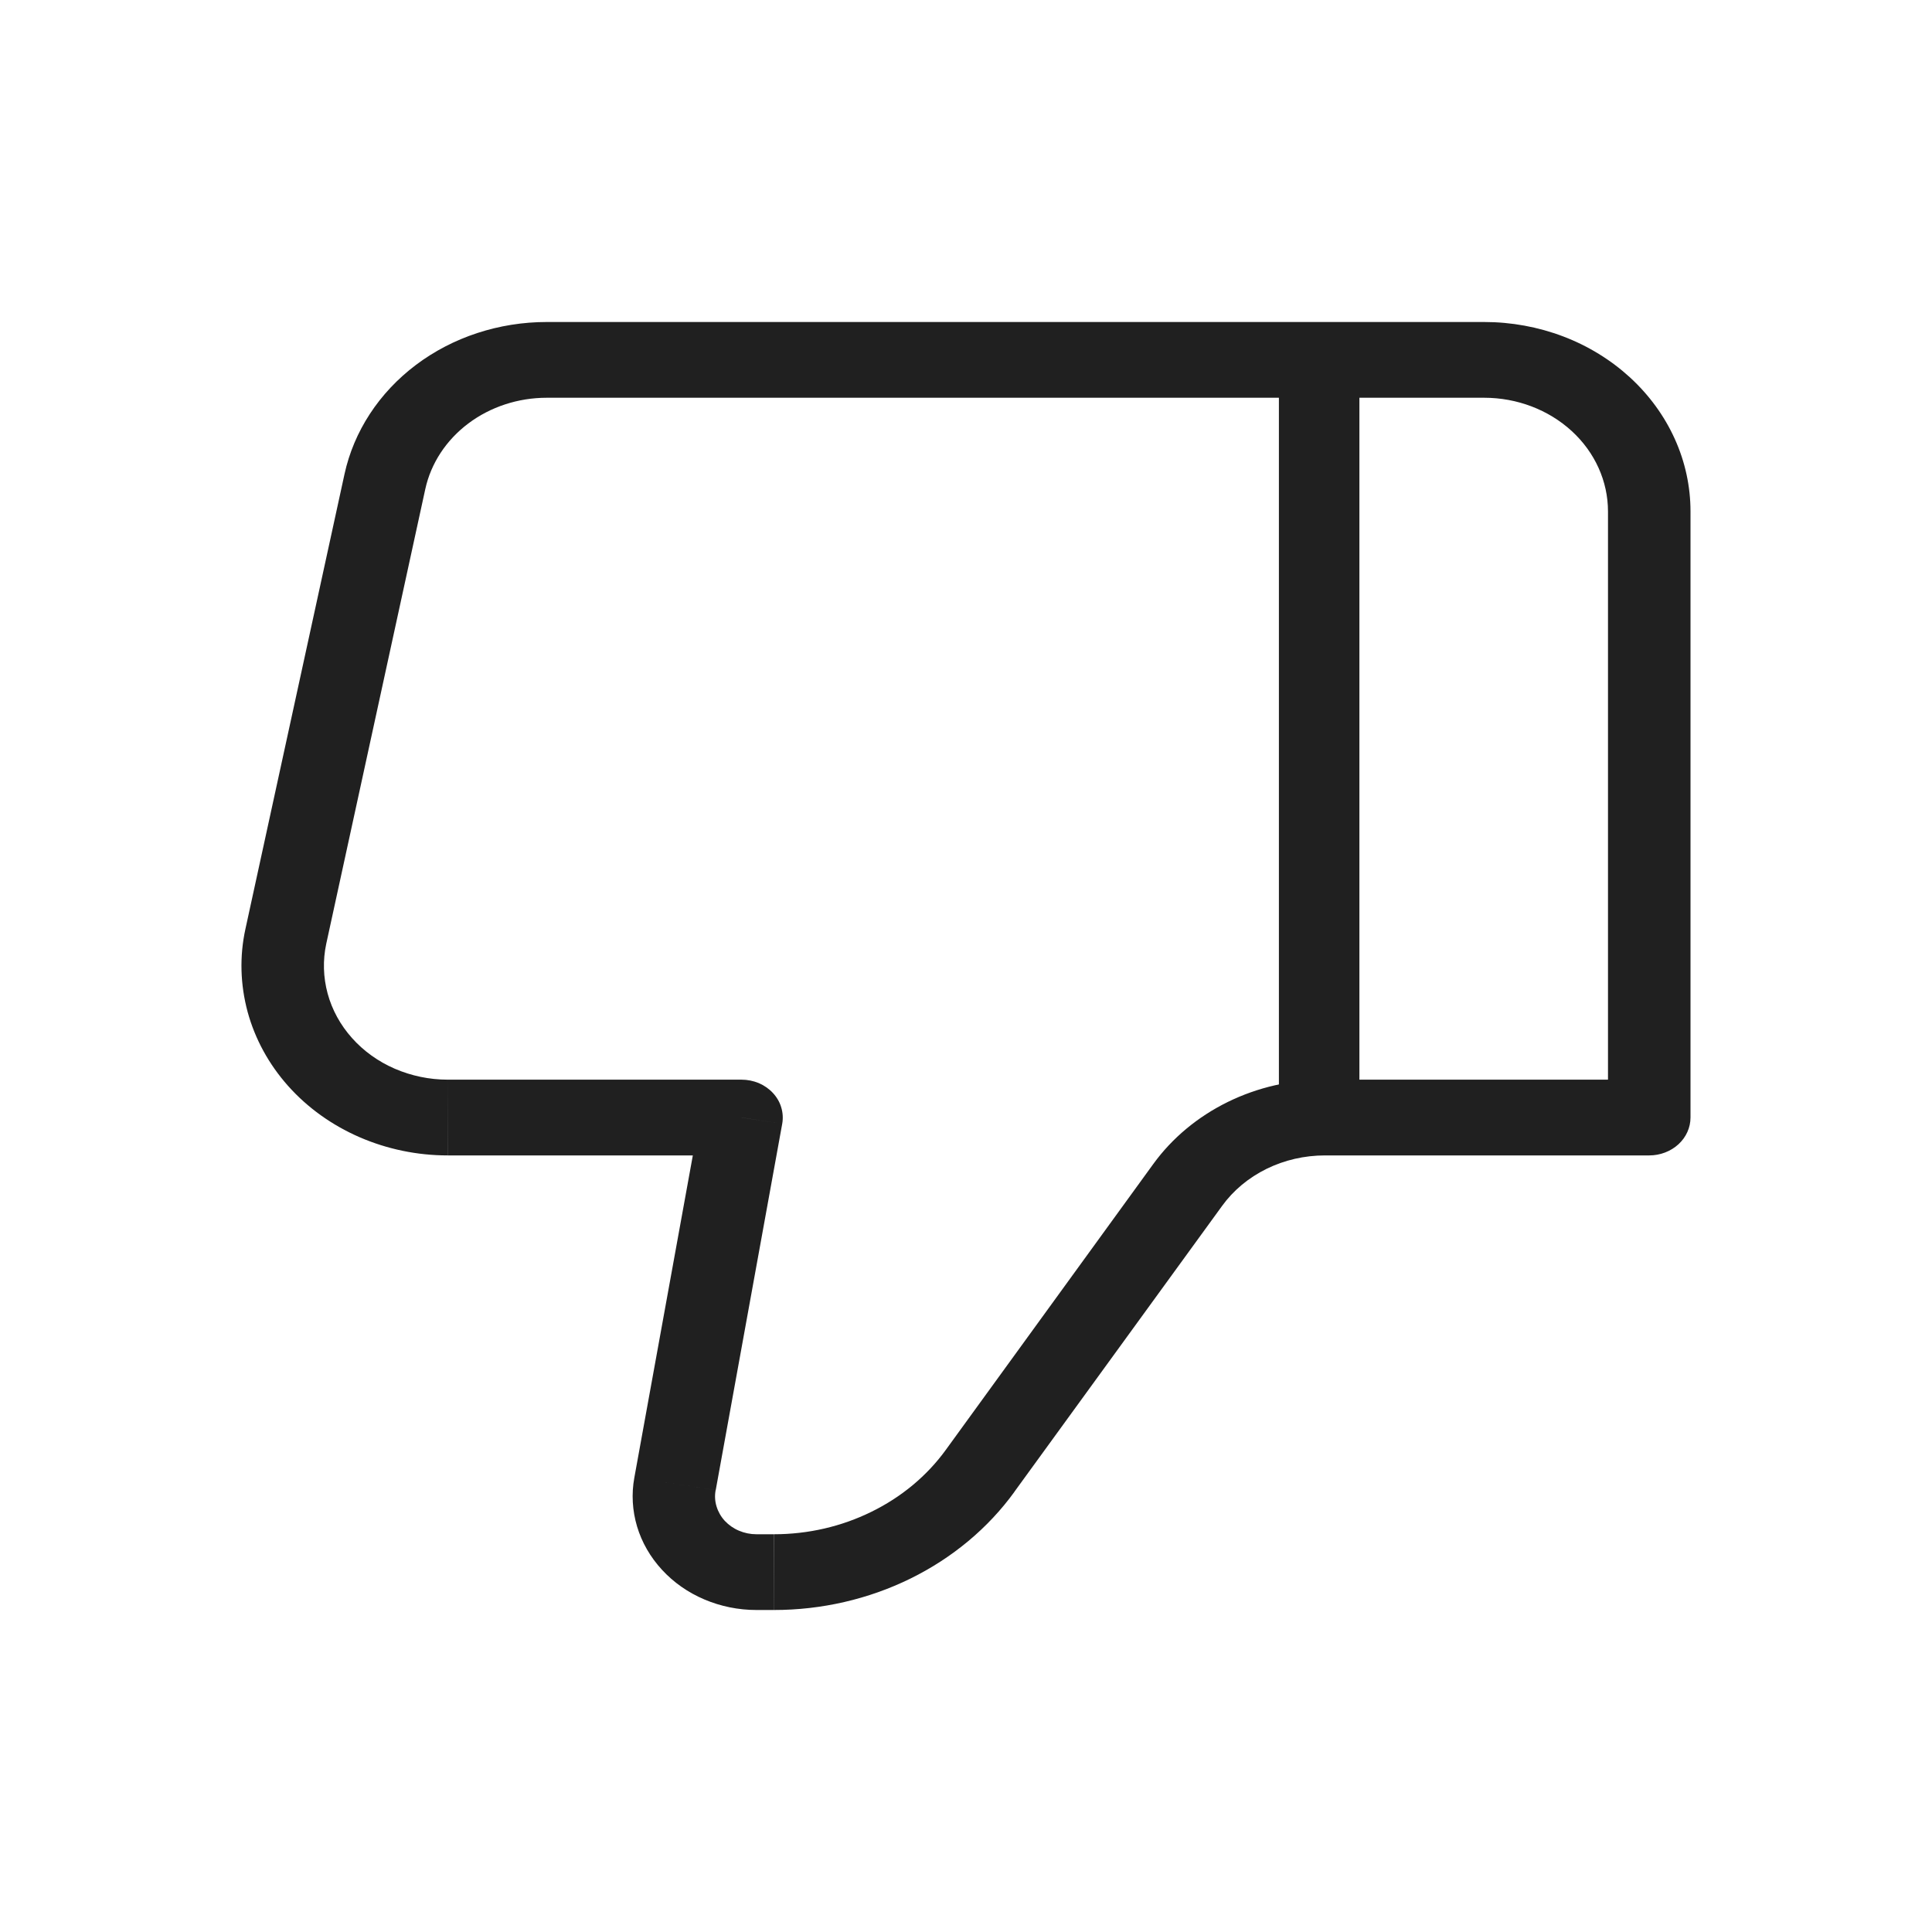 <svg width="24" height="24" viewBox="0 0 24 24" fill="none" xmlns="http://www.w3.org/2000/svg">
<path d="M9.211 13.882L9.717 13.96C9.729 13.892 9.725 13.823 9.705 13.757C9.686 13.691 9.65 13.63 9.602 13.578C9.554 13.526 9.494 13.484 9.427 13.455C9.359 13.427 9.286 13.412 9.211 13.412V13.882ZM20.488 13.882V14.353C20.623 14.353 20.754 14.303 20.85 14.215C20.946 14.127 21 14.007 21 13.882H20.488ZM18.437 4H6.792V4.941L18.437 4.941V4ZM5.562 14.353H9.211V13.412H5.562V14.353ZM8.706 13.805L7.88 18.356L8.891 18.511L9.717 13.96L8.706 13.805ZM9.396 20H9.614V19.059H9.396V20ZM12.6 18.533L15.18 14.982L14.327 14.459L11.749 18.011L12.6 18.533ZM16.459 14.353H20.488V13.412H16.459V14.353ZM21 13.882V6.353H19.975V13.882H21ZM4.279 5.892L3.049 11.539L4.053 11.723L5.283 6.076L4.279 5.892ZM15.18 14.982C15.32 14.788 15.51 14.63 15.733 14.52C15.957 14.41 16.206 14.353 16.459 14.353V13.412C16.037 13.412 15.622 13.507 15.25 13.69C14.878 13.873 14.561 14.137 14.327 14.459L15.18 14.982ZM7.88 18.356C7.843 18.558 7.855 18.765 7.914 18.963C7.973 19.16 8.079 19.344 8.223 19.5C8.367 19.657 8.547 19.783 8.75 19.869C8.952 19.955 9.173 20 9.396 20V19.059C9.322 19.059 9.248 19.044 9.18 19.015C9.113 18.987 9.053 18.945 9.004 18.893C8.956 18.841 8.921 18.779 8.901 18.713C8.881 18.648 8.877 18.578 8.89 18.511L7.88 18.356ZM5.562 13.412C5.335 13.412 5.11 13.365 4.904 13.276C4.699 13.187 4.517 13.057 4.373 12.895C4.229 12.734 4.125 12.545 4.07 12.342C4.015 12.139 4.009 11.928 4.053 11.723L3.049 11.539C2.974 11.88 2.985 12.232 3.076 12.57C3.168 12.907 3.34 13.222 3.58 13.491C3.821 13.761 4.123 13.977 4.465 14.126C4.808 14.275 5.182 14.353 5.561 14.353L5.562 13.412ZM6.792 4C6.2 4 5.625 4.188 5.167 4.533C4.709 4.878 4.395 5.358 4.279 5.892L5.283 6.076C5.353 5.756 5.542 5.468 5.817 5.261C6.092 5.054 6.437 4.941 6.792 4.941V4ZM9.615 20C10.206 20 10.788 19.866 11.309 19.61C11.83 19.354 12.274 18.984 12.601 18.533L11.749 18.011C11.515 18.334 11.197 18.598 10.825 18.78C10.454 18.963 10.038 19.059 9.616 19.059L9.615 20ZM18.437 4.941C18.845 4.941 19.236 5.09 19.525 5.355C19.813 5.619 19.975 5.979 19.975 6.353H21C21 6.044 20.934 5.738 20.805 5.453C20.676 5.167 20.487 4.908 20.249 4.689C20.011 4.471 19.729 4.297 19.418 4.179C19.107 4.061 18.774 4 18.437 4V4.941Z" fill="#202020"/>
<path d="M16.387 13.882V4.47" stroke="#202020"/>
</svg>
